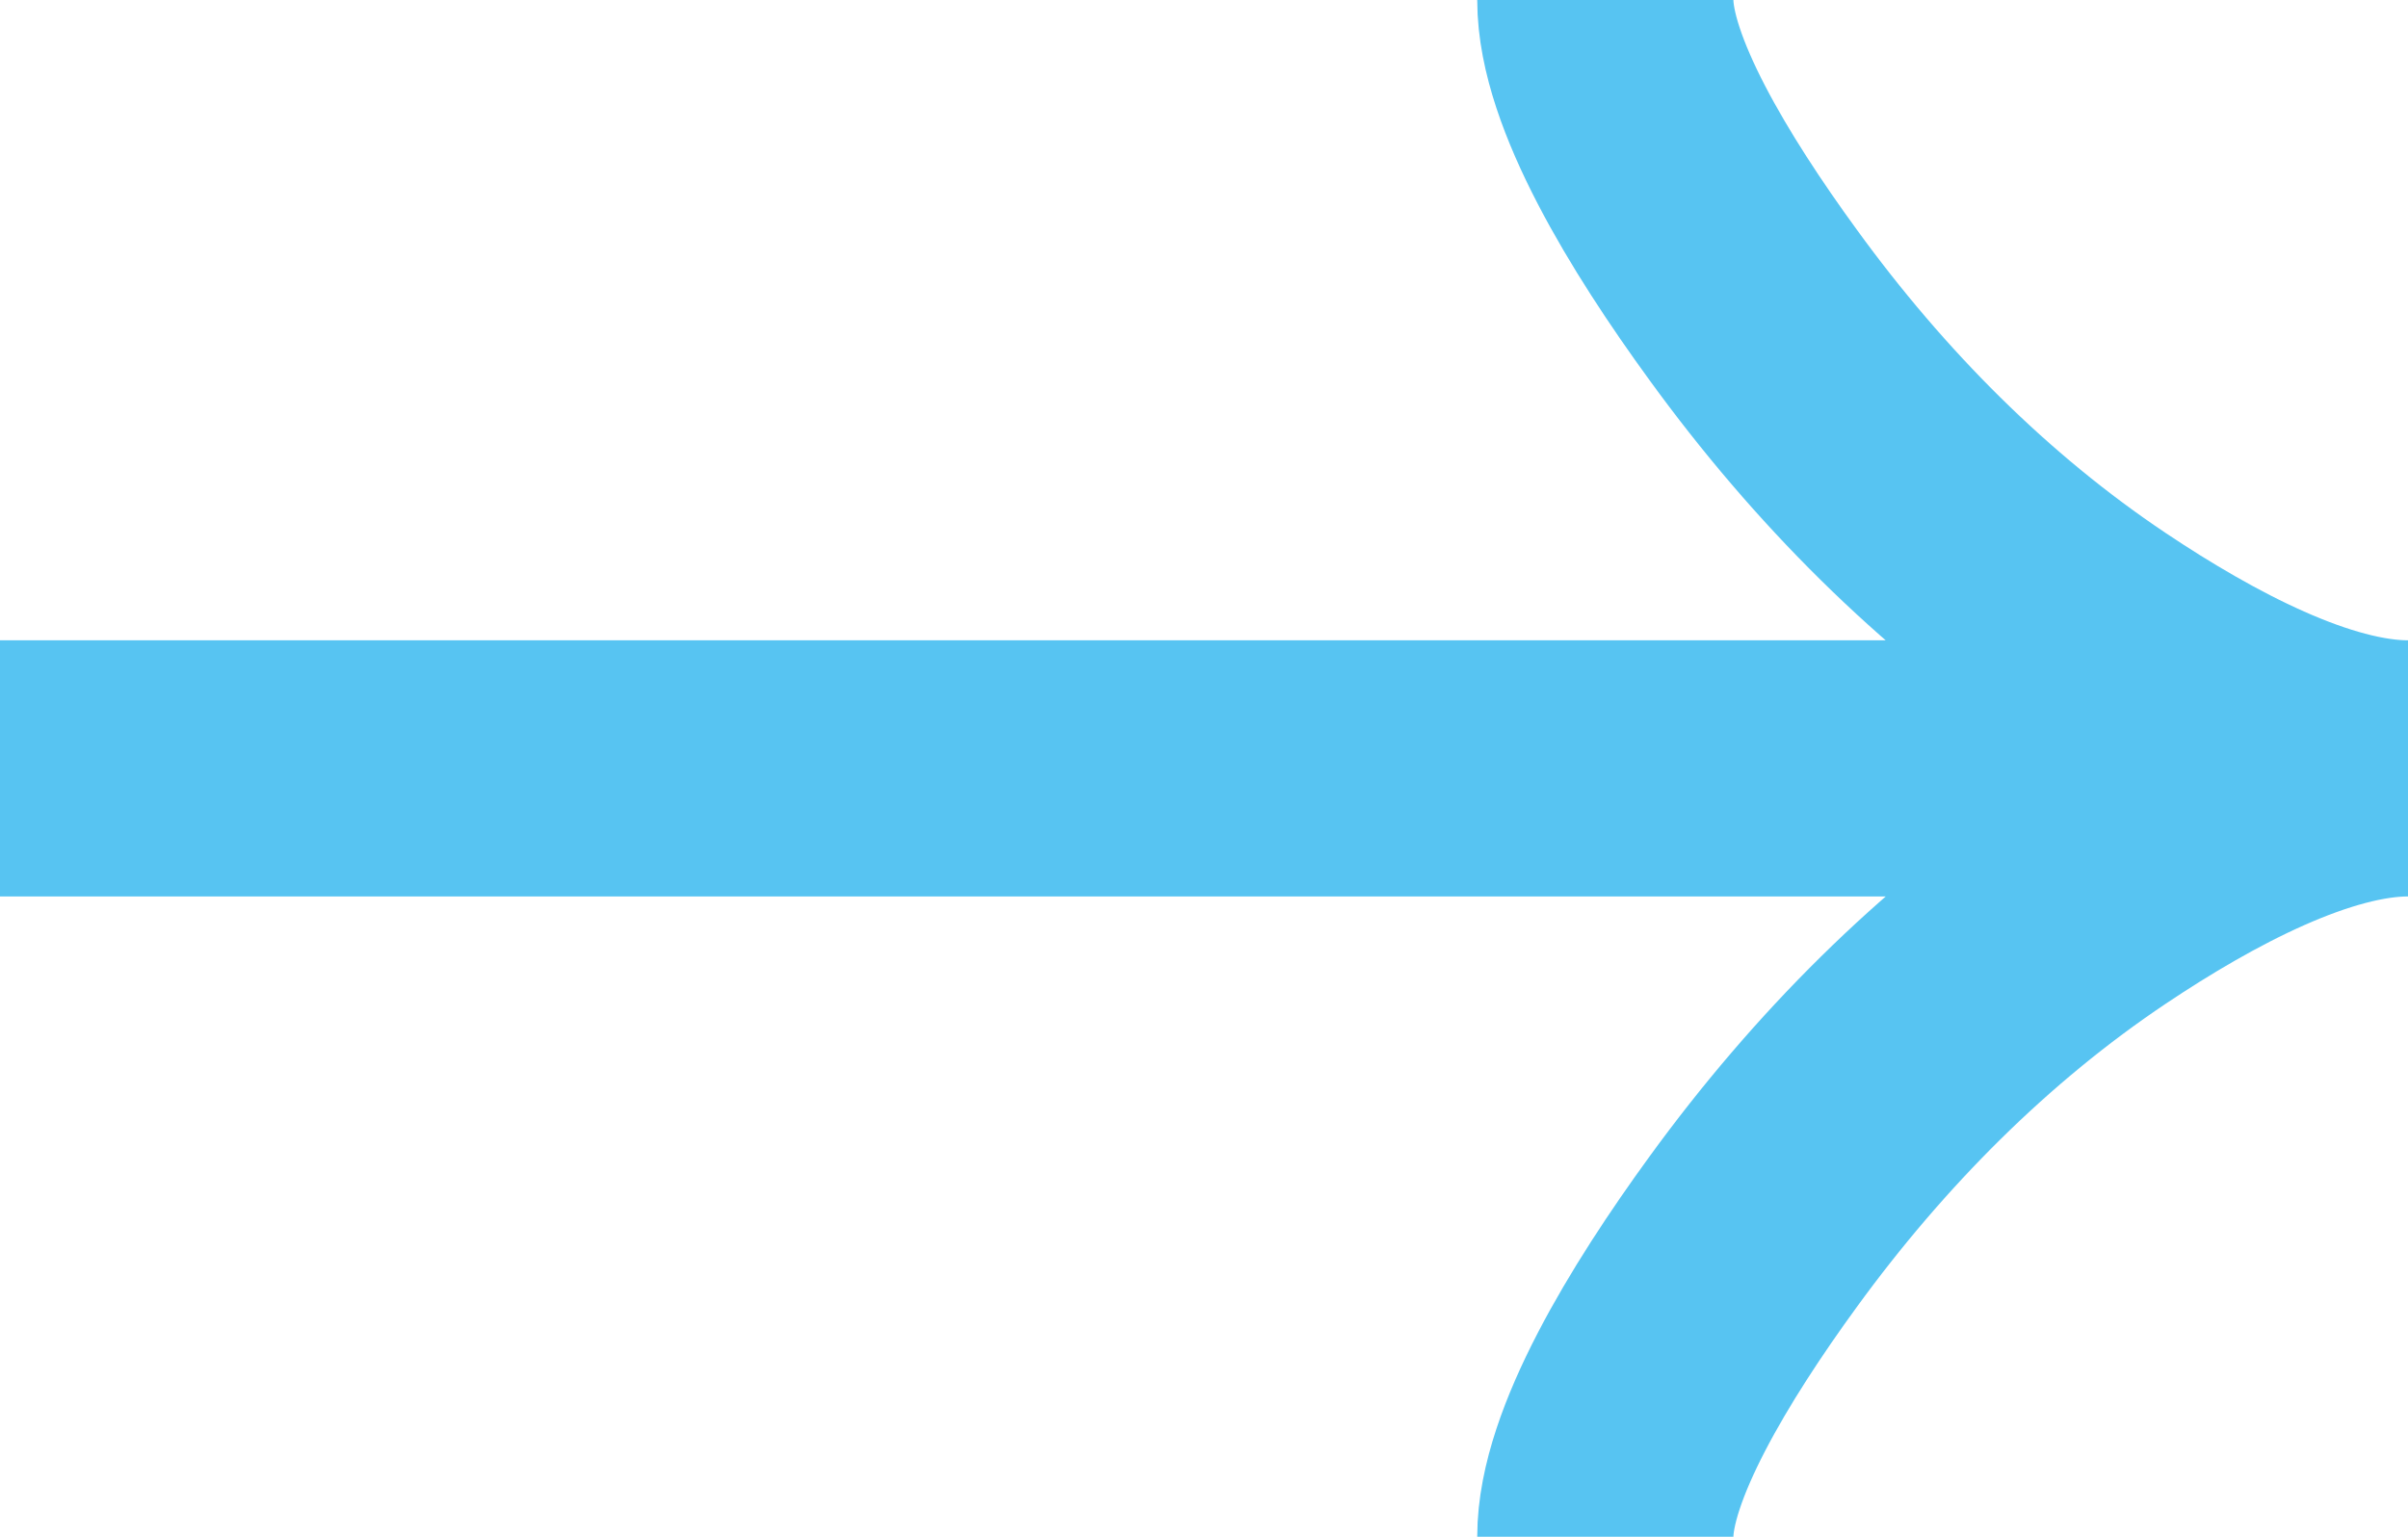 <?xml version="1.0" encoding="UTF-8"?> <svg xmlns="http://www.w3.org/2000/svg" width="47" height="30" viewBox="0 0 47 30" fill="none"> <path d="M31.333 1.86823e-07C31.333 1.59 32.769 3.964 34.222 5.957C36.09 8.529 38.323 10.772 40.882 12.484C42.801 13.768 45.128 15 47 15M47 15C45.128 15 42.799 16.232 40.882 17.516C38.323 19.23 36.09 21.474 34.222 24.041C32.769 26.036 31.333 28.414 31.333 30M47 15L-7.74801e-07 15" stroke="#57C4F2" stroke-width="5"></path> </svg> 
